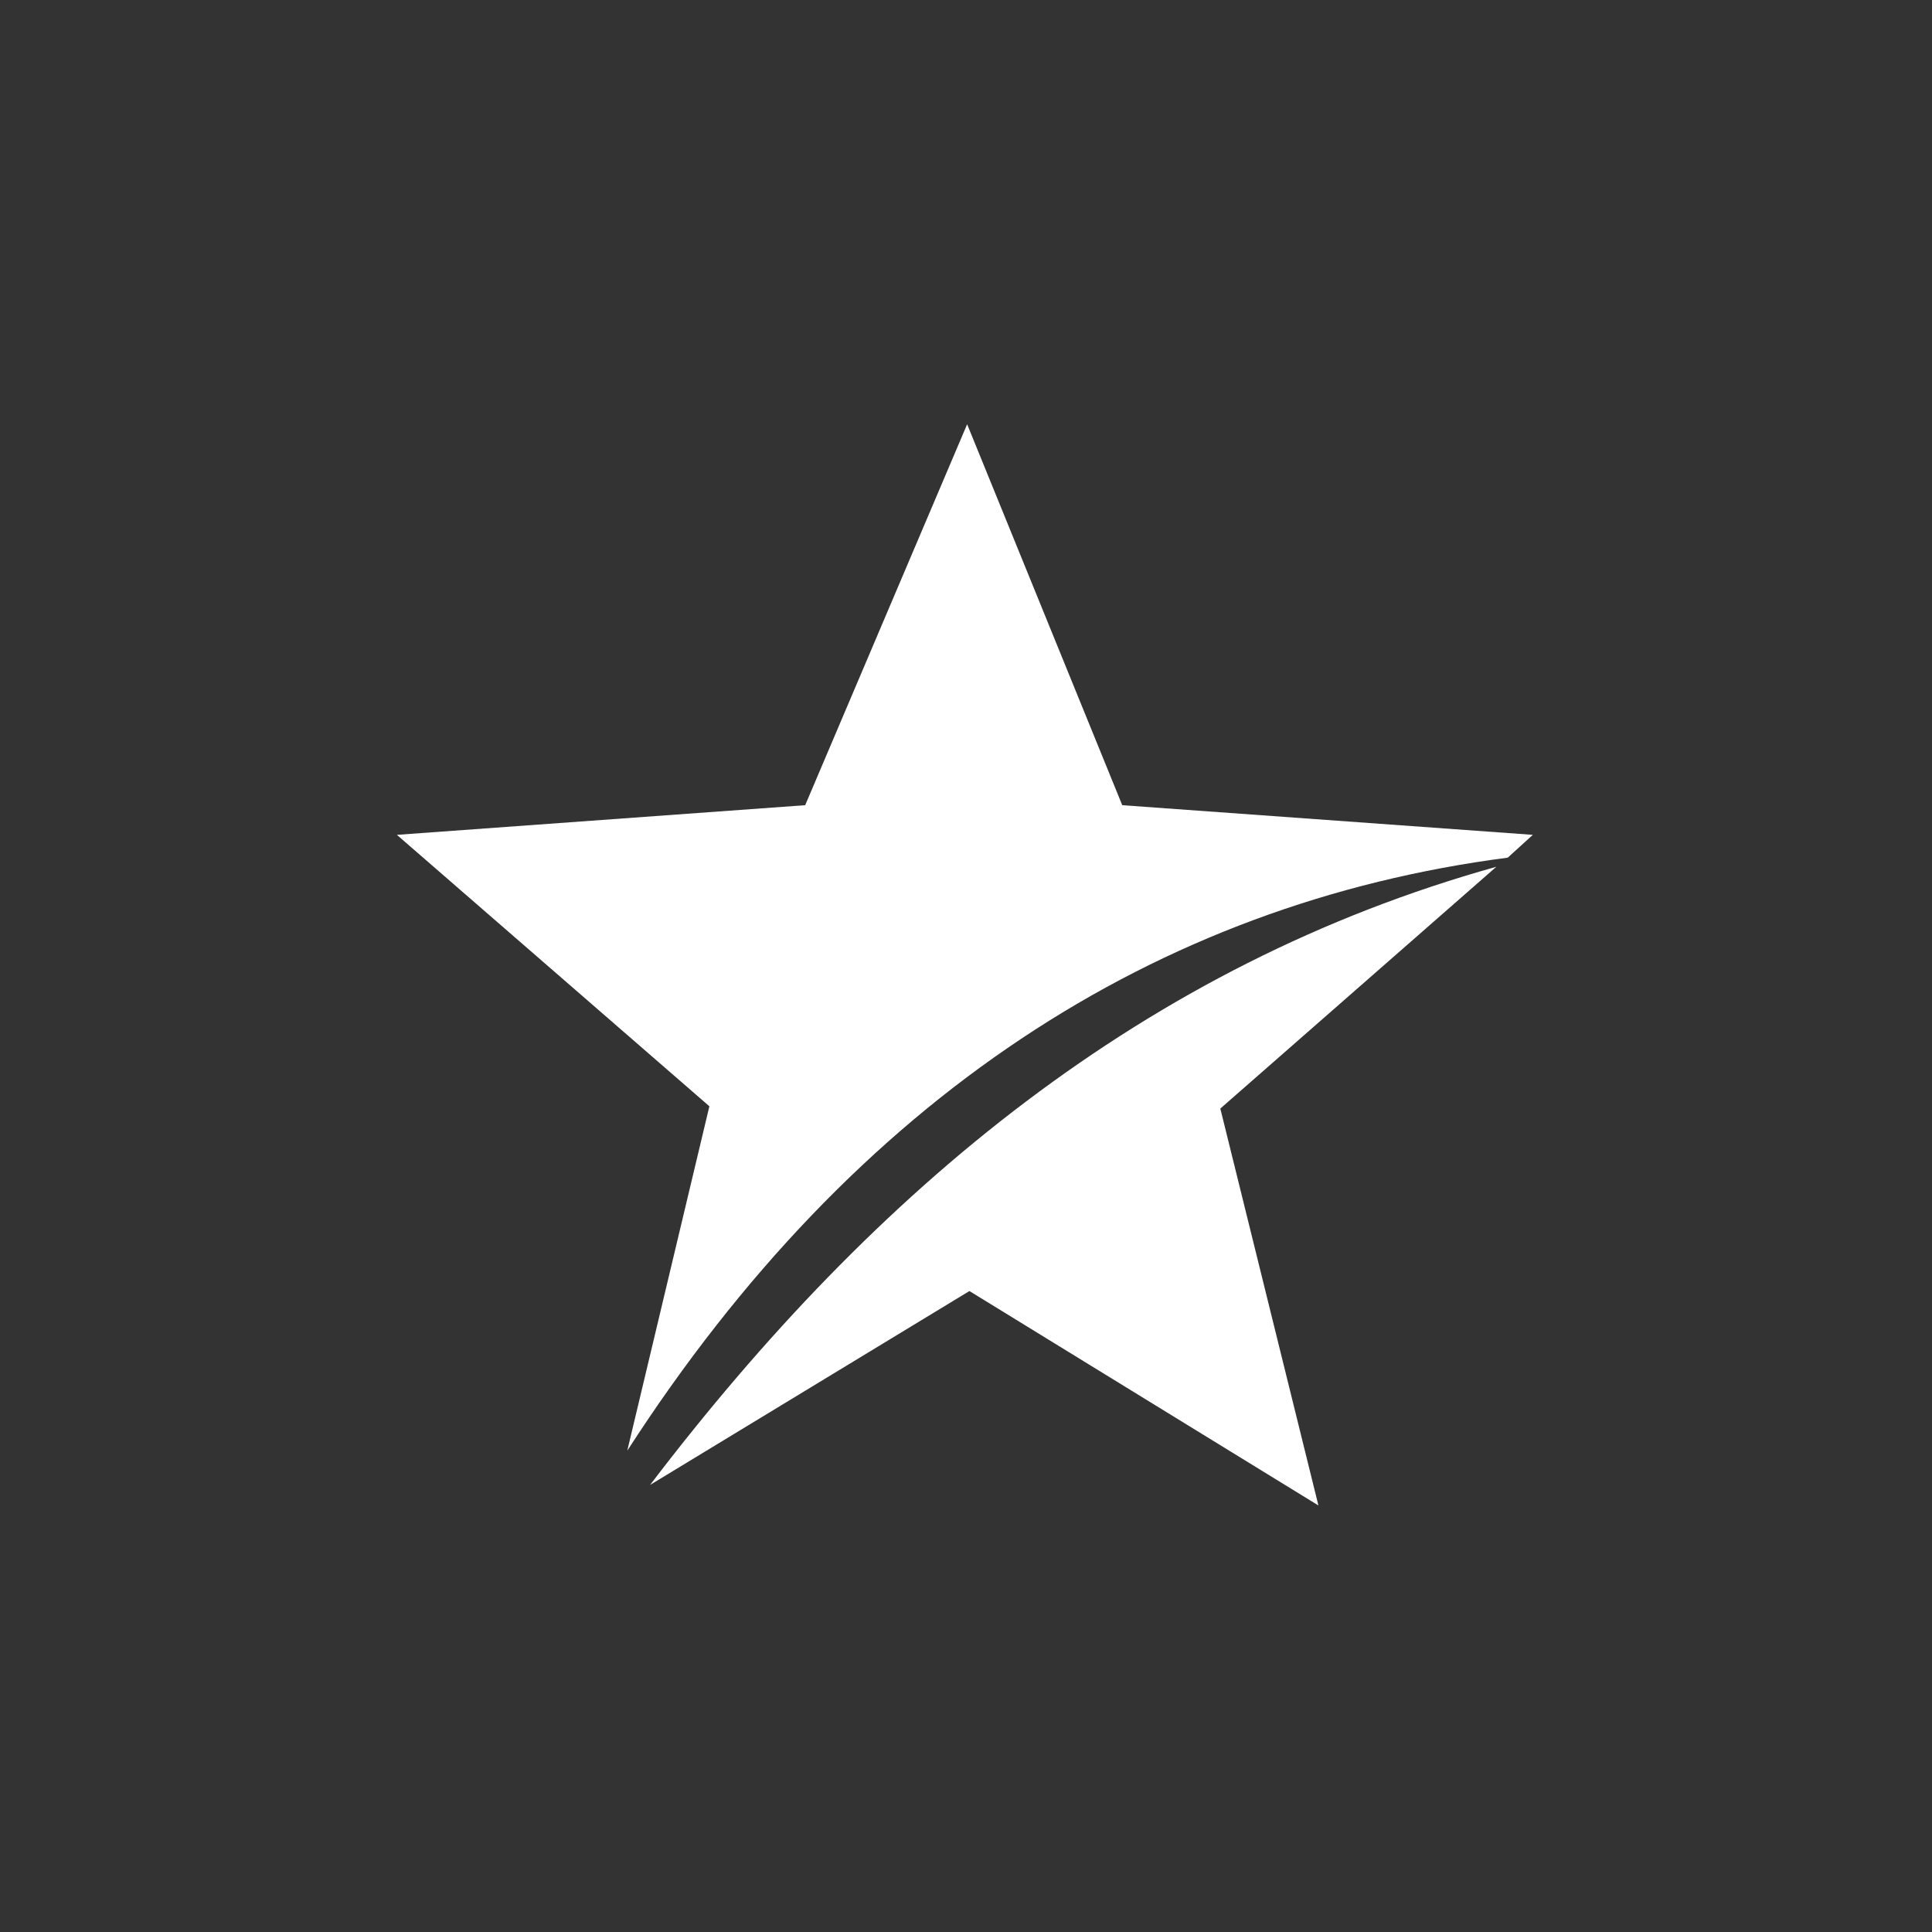 <svg height='100px' width='100px'  fill="#FFFFFF" xmlns="http://www.w3.org/2000/svg" xmlns:xlink="http://www.w3.org/1999/xlink" xml:space="preserve" version="1.1" style="shape-rendering:geometricPrecision;text-rendering:geometricPrecision;image-rendering:optimizeQuality;" viewBox="0 0 847 847" x="0px" y="0px" fill-rule="evenodd" clip-rule="evenodd"><rect x="0" y="0" width="847" height="847" fill="#333333" stroke="none"/><defs><style type="text/css">
   
    .fil0 {fill:#FFFFFF}
   
  </style></defs><g><path class="fil0" d="M424 186l68 167 180 13 -11 10c-154,20 -286,105 -386,260l36 -151 -137 -119 179 -13 71 -167zm232 194l-121 106 43 174 -153 -94 -140 85c99,-130 217,-228 371,-271z"></path></g></svg>